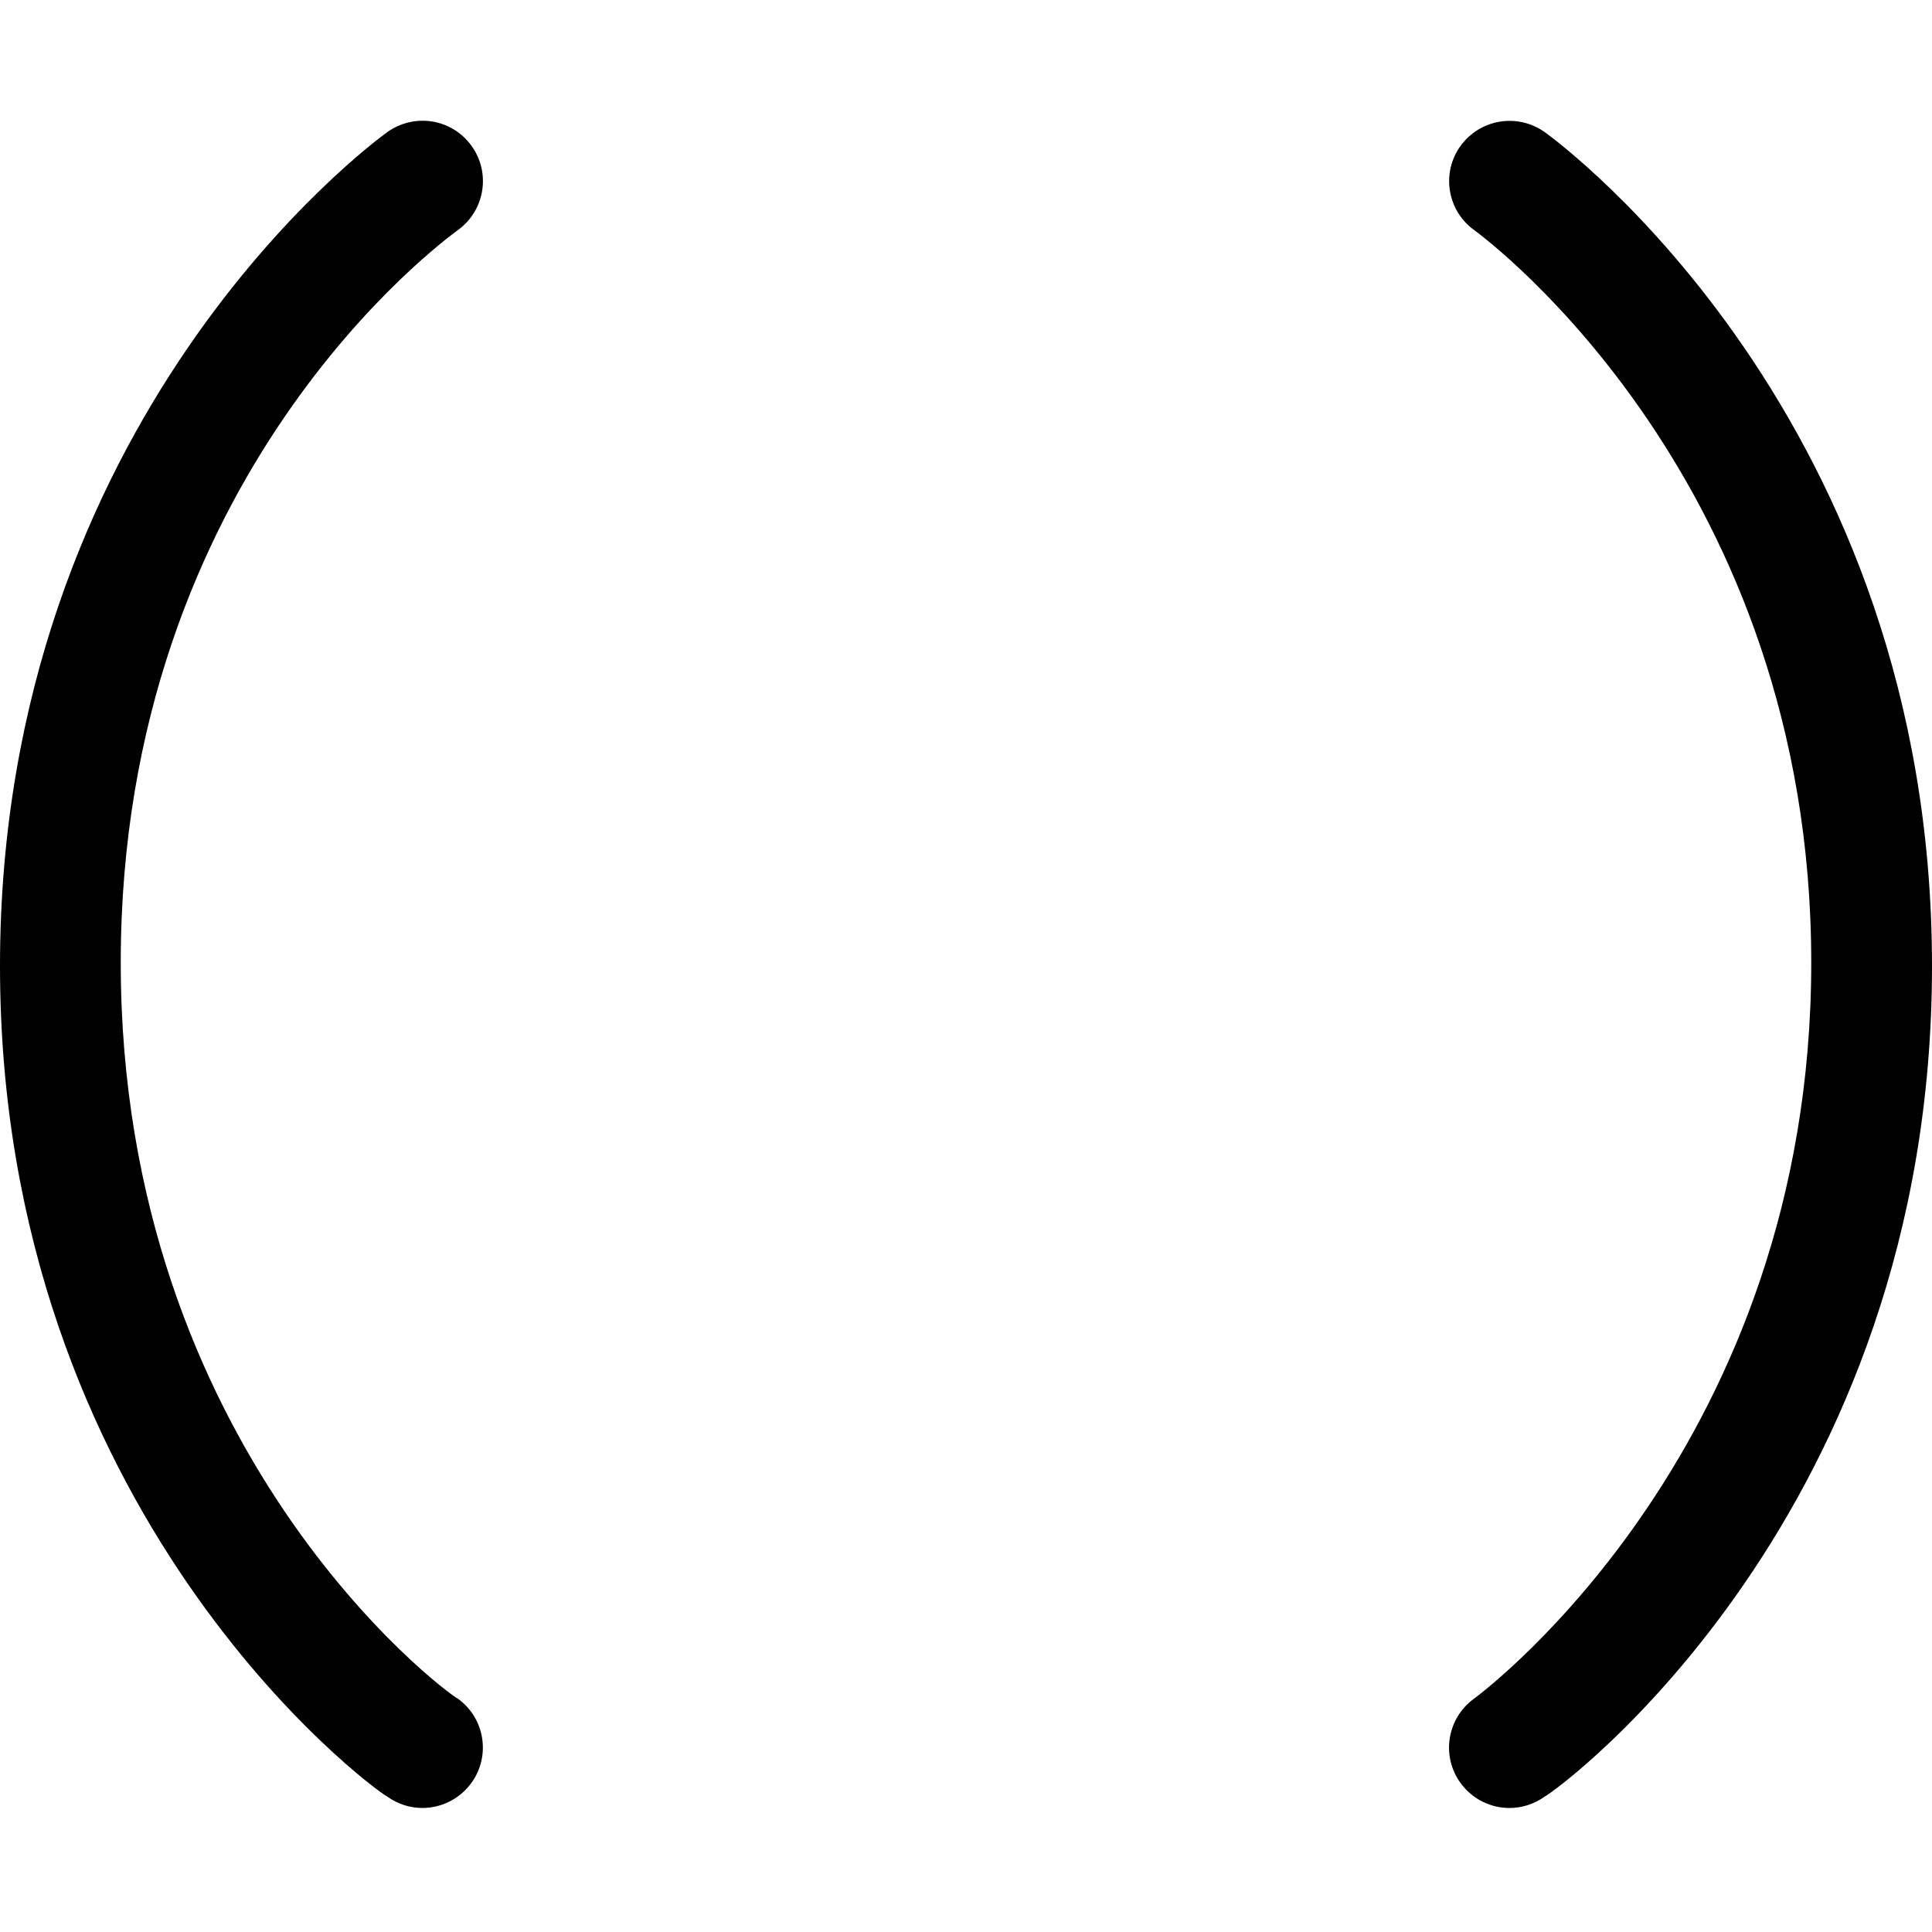 <svg xmlns="http://www.w3.org/2000/svg" viewBox="0 0 512 512"><!--! Font Awesome Pro 6.0.0-beta3 by @fontawesome - https://fontawesome.com License - https://fontawesome.com/license (Commercial License) Copyright 2021 Fonticons, Inc. --><path d="M121.4 60.93c7.125-5.188 8.719-15.19 3.531-22.31C119.7 31.4 109.8 29.9 102.6 35.03C98.44 38.06 0 110.8 0 256s98.44 217.9 102.6 220.1c2.844 2.031 6.094 3.031 9.344 3.031c4.938 0 9.812-2.313 12.97-6.625c5.188-7.125 3.594-17.13-3.531-22.31C117.8 448.4 32 384.3 32 255.1S117.8 63.62 121.4 60.93zM409.4 35.03c-7.156-5.094-17.06-3.563-22.31 3.594c-5.188 7.125-3.594 17.13 3.531 22.31C394.3 63.62 480 127.7 480 255.1s-85.75 192.4-89.41 195.1c-7.125 5.188-8.719 15.19-3.531 22.31c3.156 4.344 8.031 6.625 12.97 6.625c3.25 0 6.5-1 9.344-3.031C413.6 473.9 512 401.2 512 256S413.6 38.06 409.4 35.03z"/></svg>